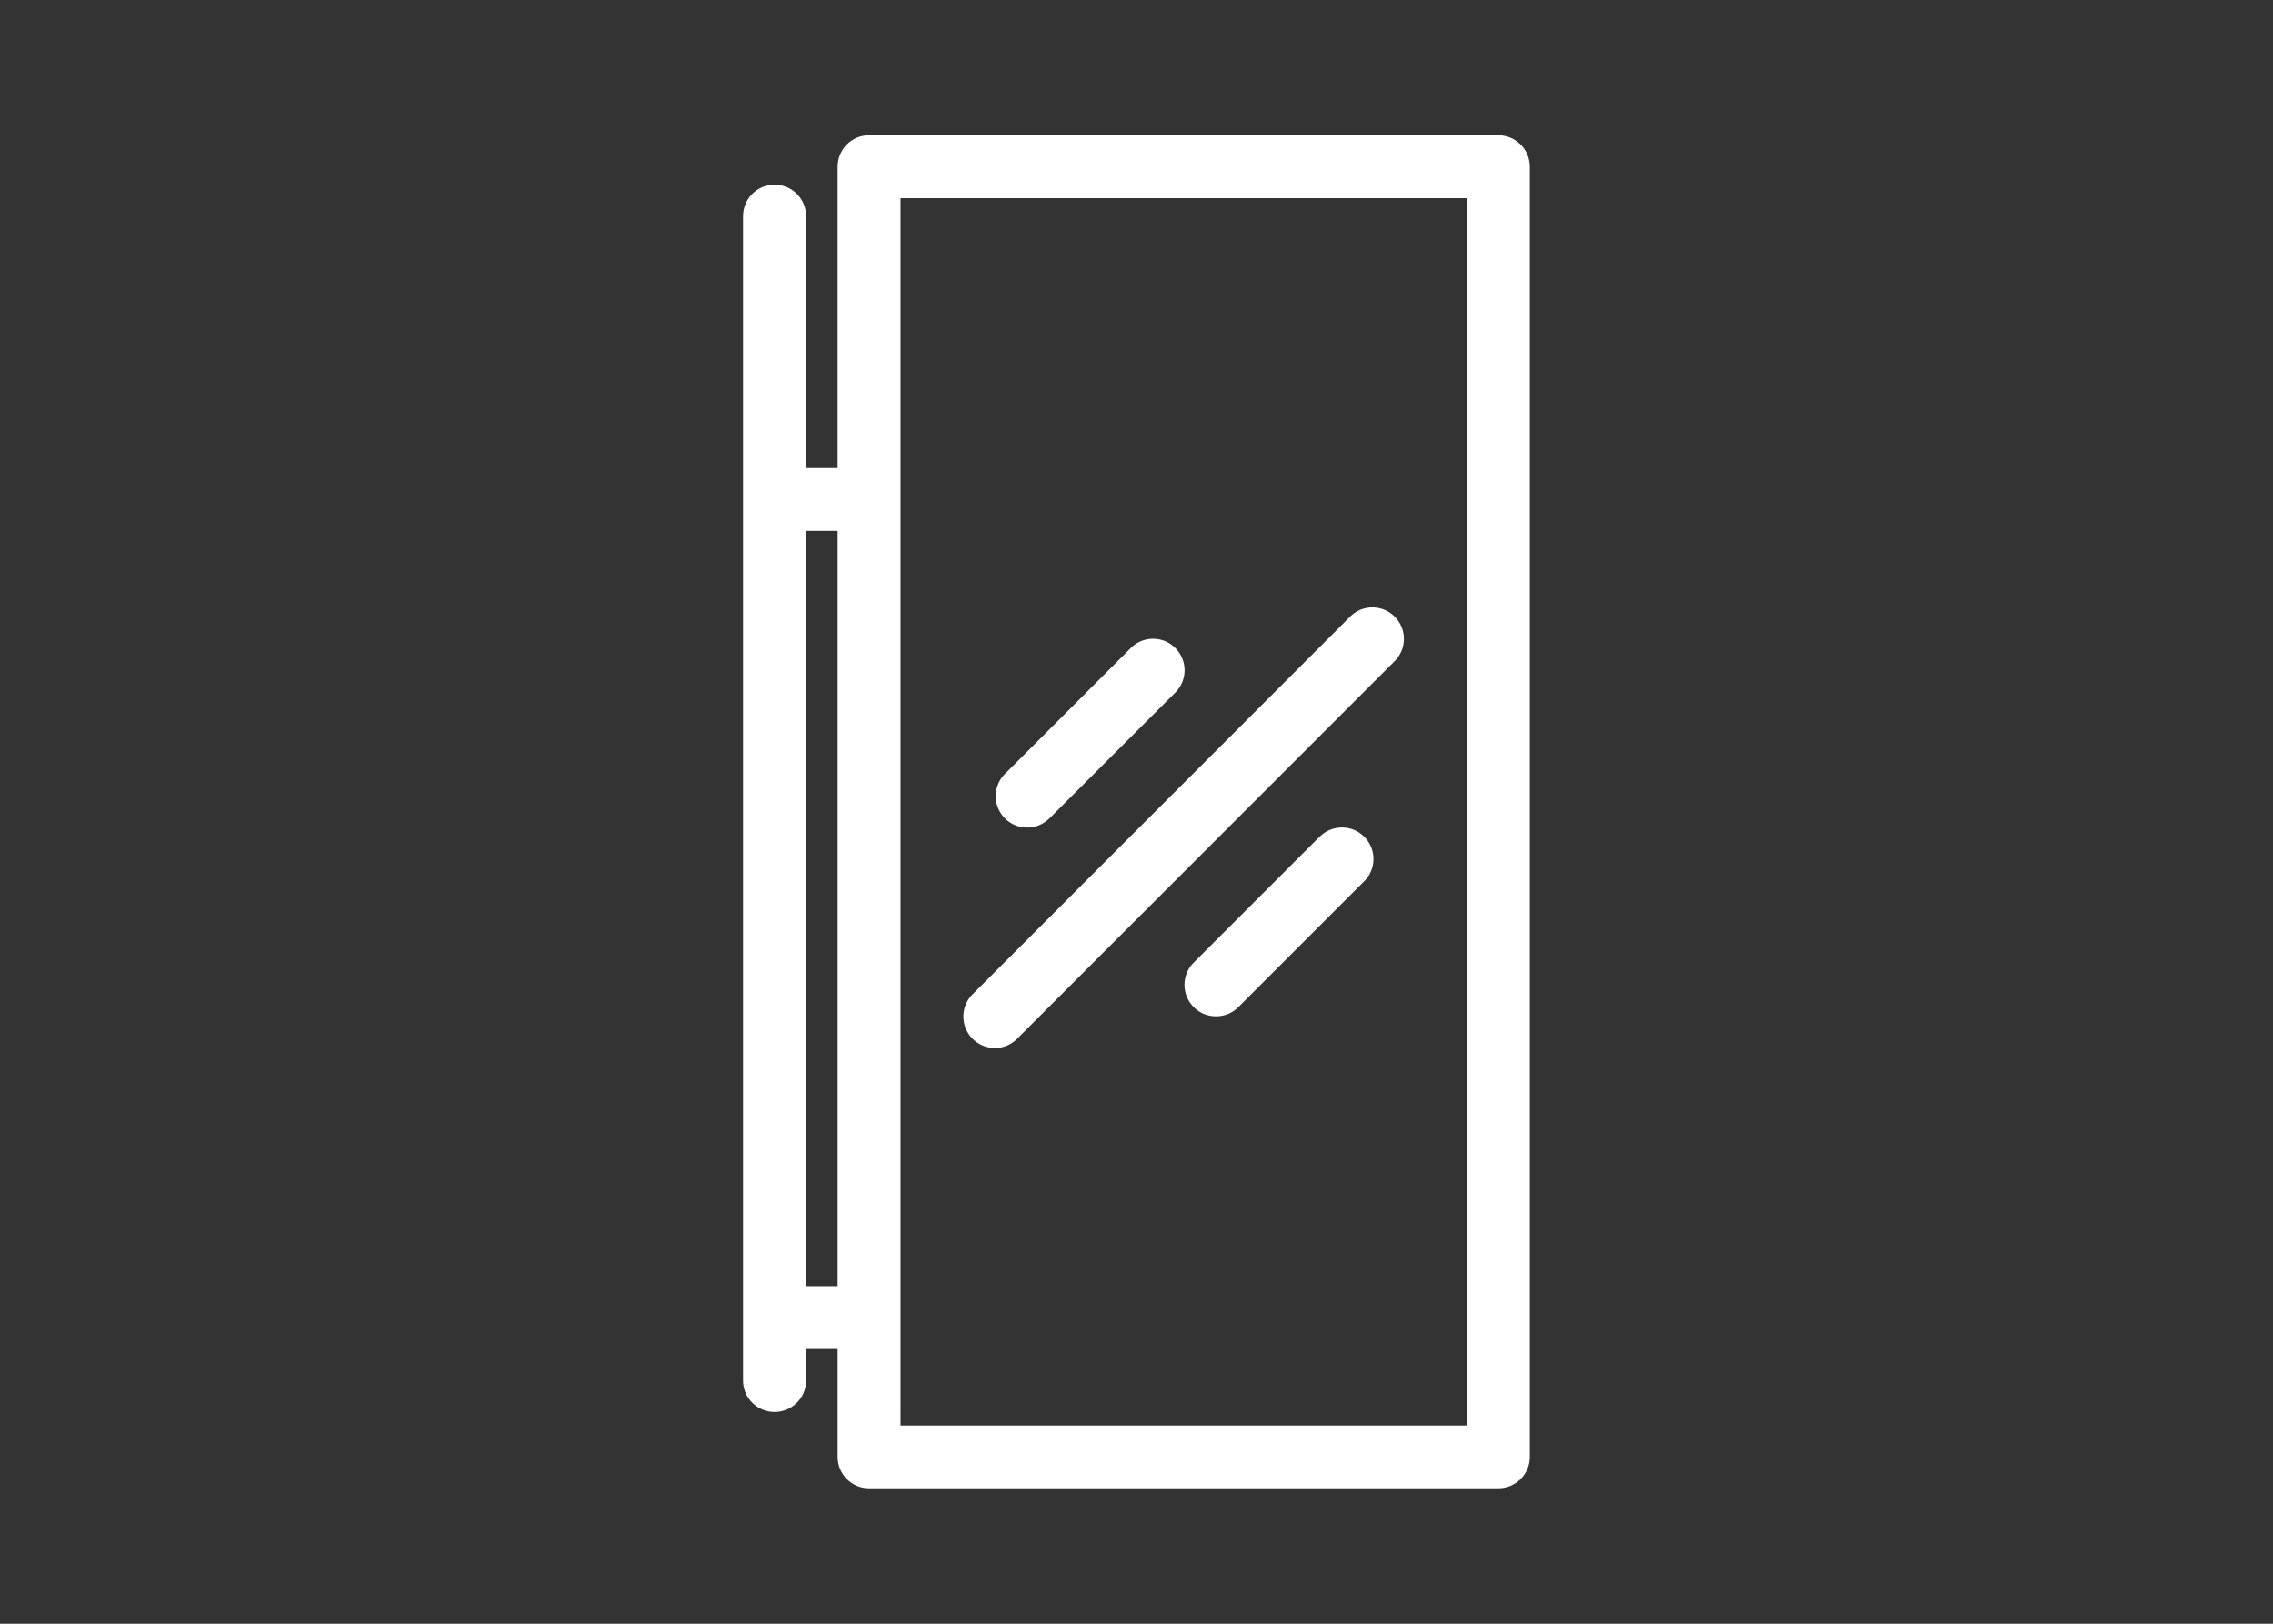 <svg xmlns="http://www.w3.org/2000/svg" id="_圖層_2" data-name="圖層 2" viewBox="0 0 168 120"><rect x="0" y="0" width="168" height="120" fill="#333333" stroke="none"/><defs><style>.cls-2{fill:#fff}</style></defs><g id="_圖層_5" data-name="圖層 5"><path d="m99.79 45.57-27.9 27.91a2.324 2.324 0 0 0 1.65 3.97c.6 0 1.19-.23 1.64-.68l27.9-27.91c.91-.91.91-2.38 0-3.29s-2.38-.91-3.29 0M75.92 61.16c.6 0 1.19-.23 1.65-.68l9.3-9.3c.91-.91.91-2.38 0-3.29s-2.38-.91-3.29 0l-9.3 9.3a2.324 2.324 0 0 0 1.64 3.97M97.53 61.84l-9.3 9.3c-.91.91-.91 2.38 0 3.29.45.46 1.05.68 1.65.68s1.19-.22 1.65-.68l9.3-9.3c.91-.91.91-2.38 0-3.29s-2.38-.91-3.29 0Z" class="cls-2"/><path d="M59.58 95.05V39.23h2.33v68.44c0 1.28 1.04 2.32 2.32 2.32h46.51c1.29 0 2.33-1.04 2.33-2.32V12.33c0-1.28-1.04-2.33-2.33-2.33H64.23c-1.28 0-2.32 1.04-2.32 2.33v22.26h-2.33V15.98c0-1.28-1.04-2.33-2.33-2.33s-2.33 1.04-2.33 2.33v86.05c0 1.28 1.04 2.32 2.33 2.32s2.33-1.04 2.33-2.32V99.7h2.33v-4.65zm6.98-80.4h41.86v90.7H66.56z" class="cls-2"/><path d="M0 0h168v120H0z" style="fill:none"/></g></svg>